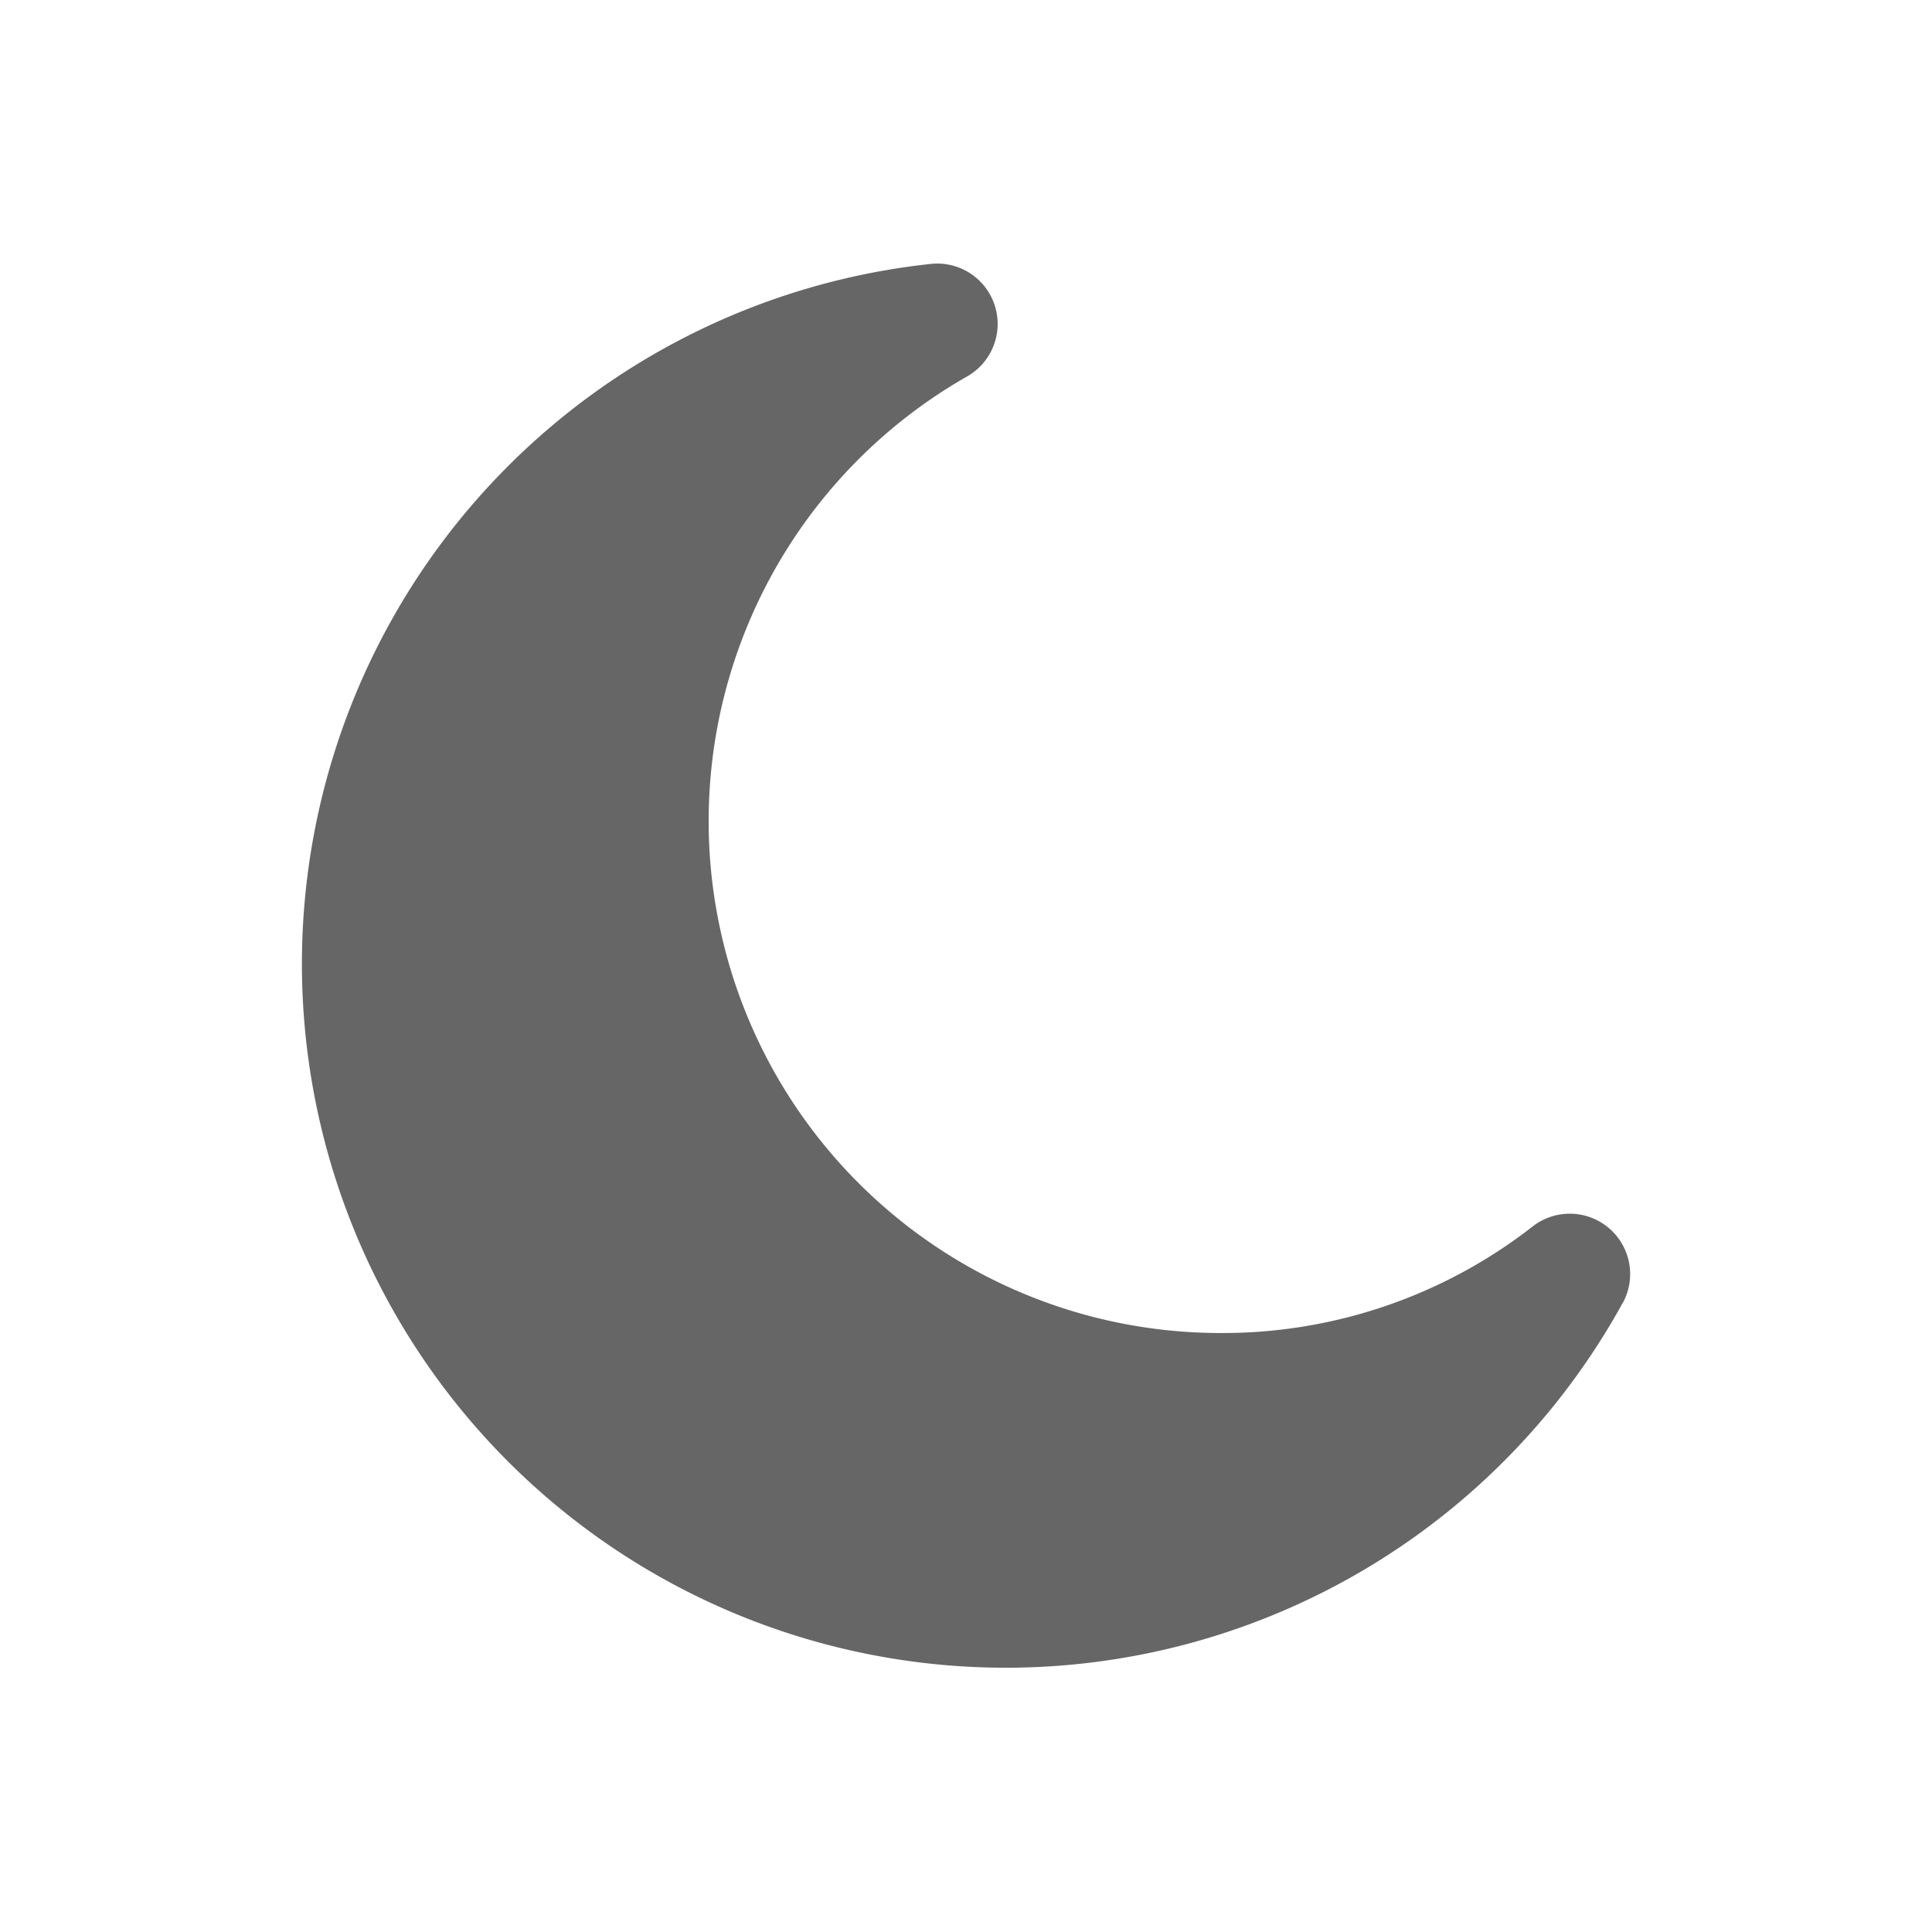 <svg viewBox="0 0 32 32" xmlns="http://www.w3.org/2000/svg"><g id="_27_-_night_mode" data-name="27 - night mode"><path d="m26.877 21.58a11.659 11.659 0 1 1 -11.457-17.209 1 1 0 0 1 .6 1.863 8.478 8.478 0 0 0 4.2 15.845 8.344 8.344 0 0 0 5.168-1.767 1 1 0 0 1 1.491 1.268z" fill="#000000" style="fill: rgb(102, 102, 102);"></path></g></svg>